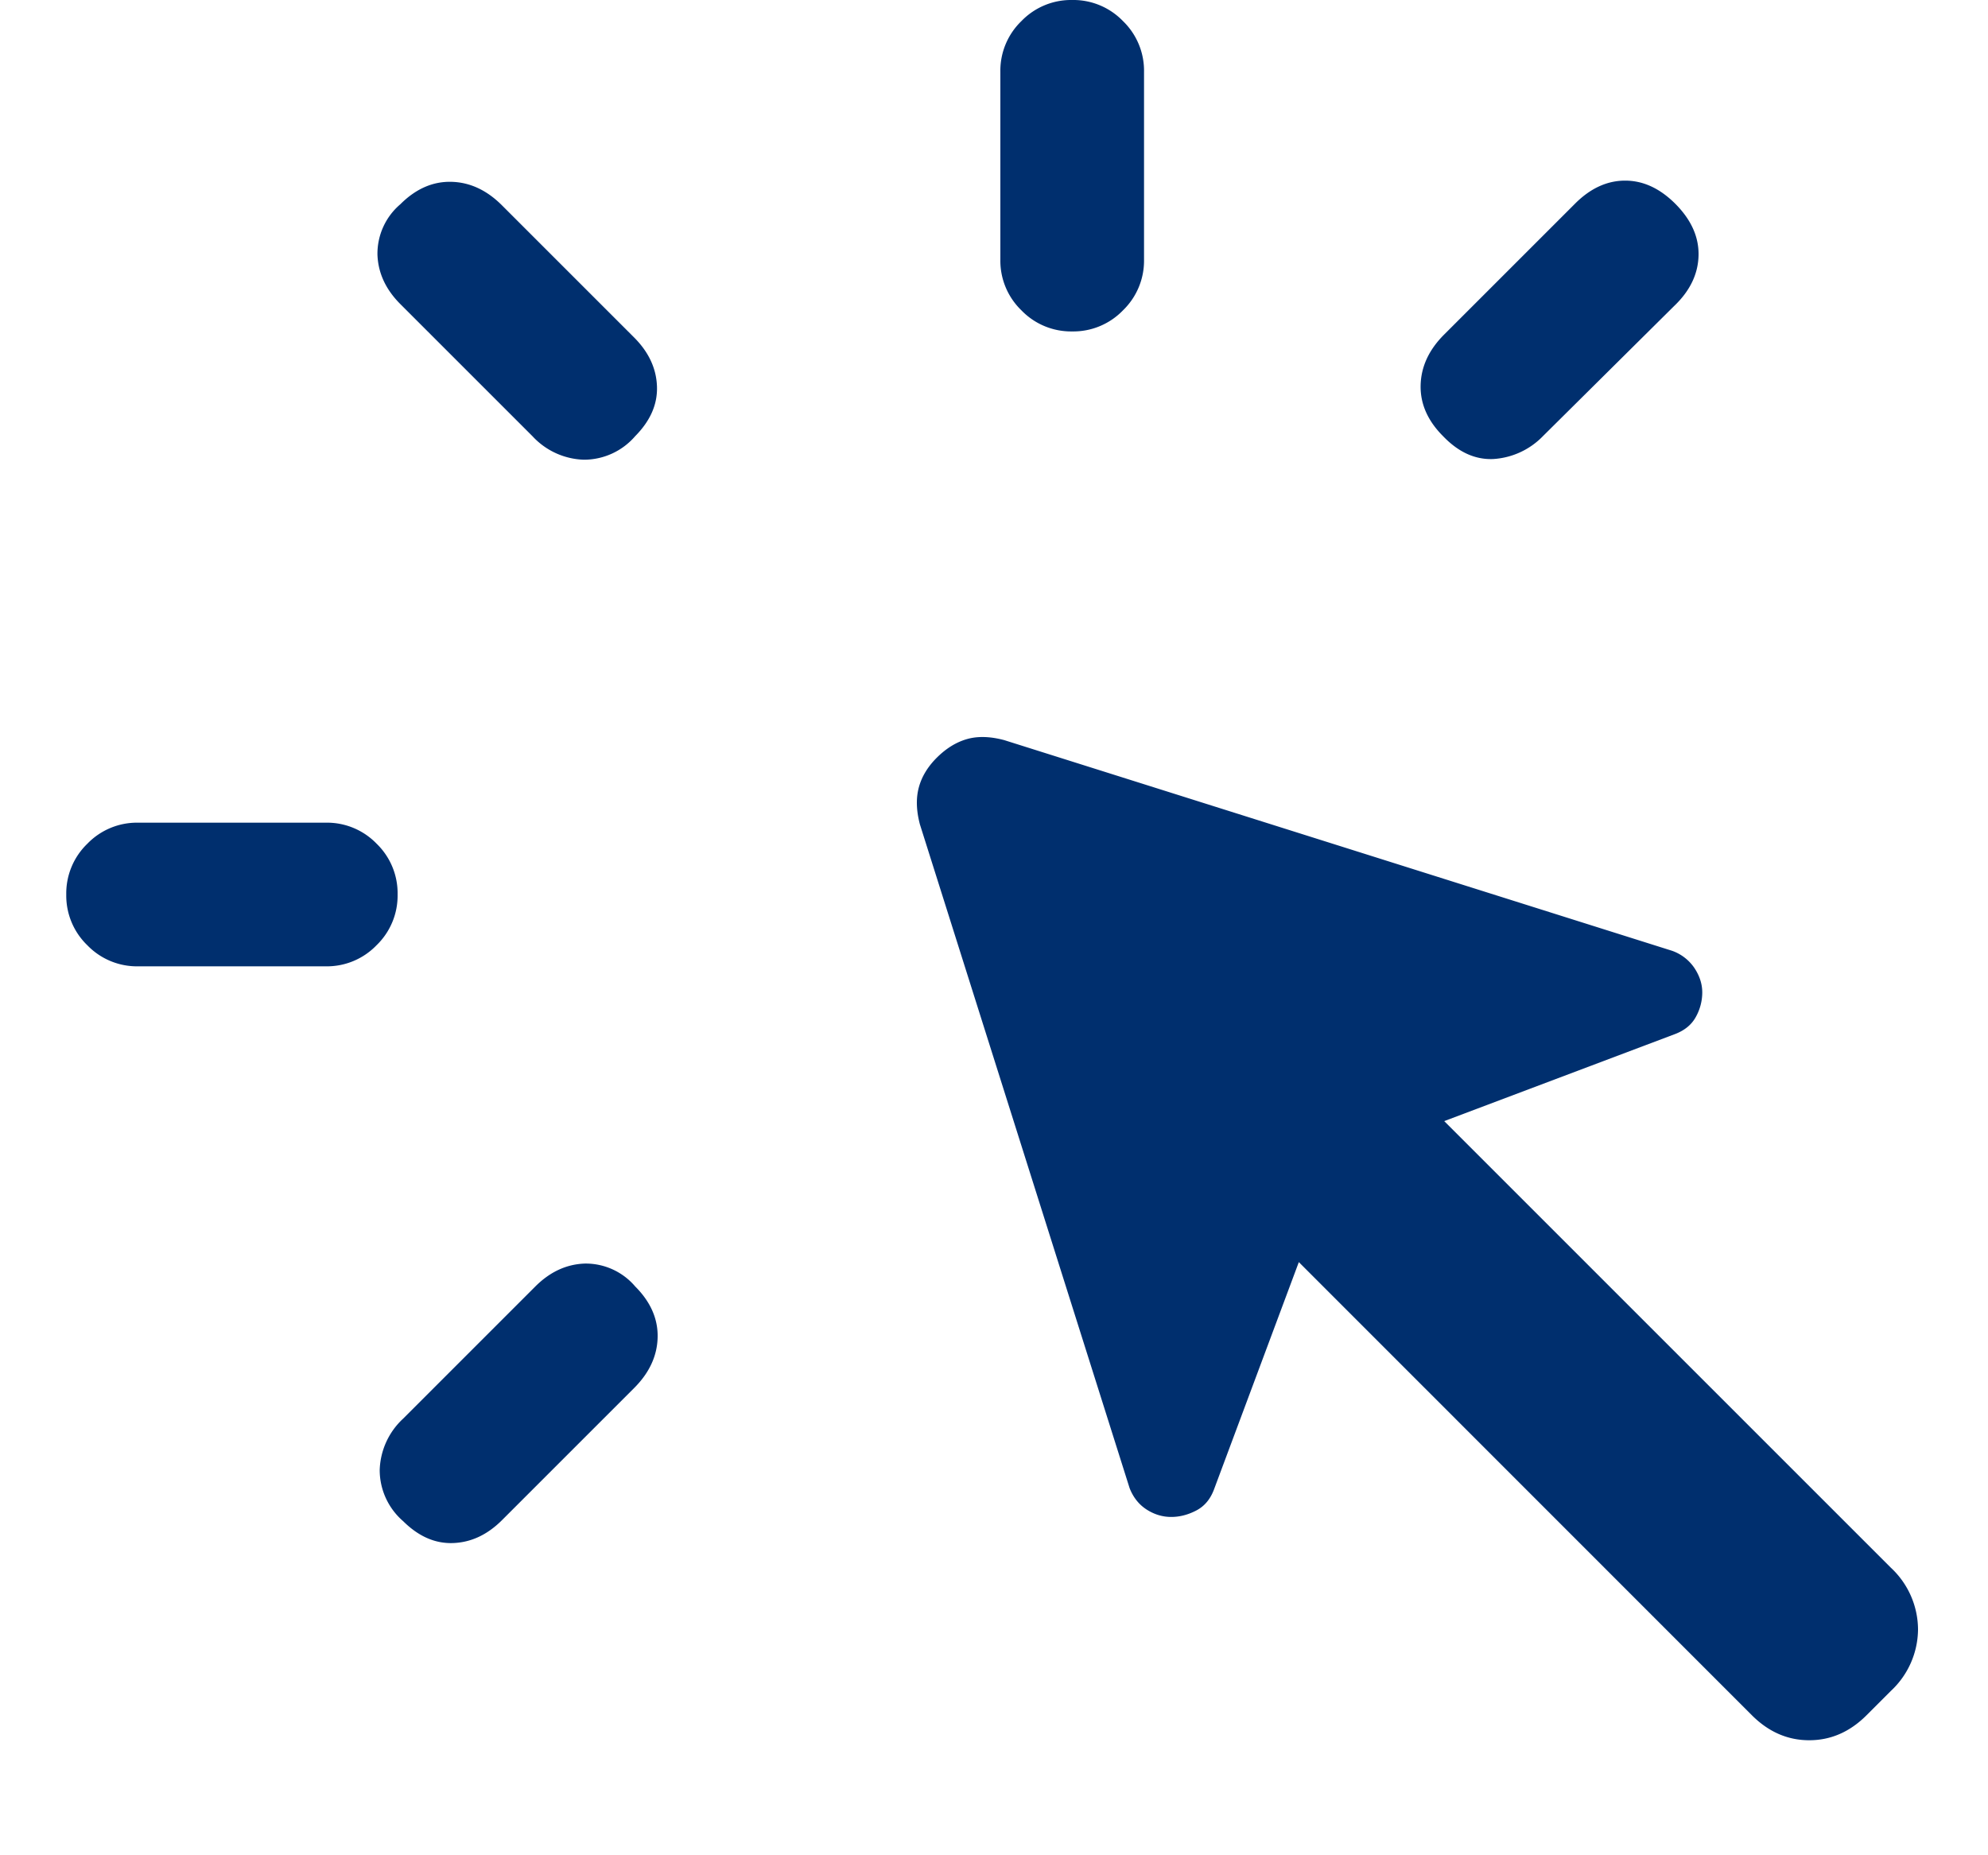 <svg xmlns="http://www.w3.org/2000/svg" width="15" height="14" fill="none" xmlns:v="https://vecta.io/nano"><path d="M1.042 6.208h1.417a.52.52 0 0 1 .383.159A.52.52 0 0 1 3 6.75a.52.52 0 0 1-.159.383.52.52 0 0 1-.383.159H1.042a.52.52 0 0 1-.383-.159A.52.52 0 0 1 .5 6.75a.52.52 0 0 1 .159-.383.52.52 0 0 1 .383-.159zm2 4.497l.997-.997c.11-.11.234-.168.373-.173a.49.49 0 0 1 .381.173c.115.115.172.243.169.383s-.062.268-.177.383l-.997.997c-.11.11-.233.168-.369.173s-.261-.05-.377-.165a.51.51 0 0 1-.177-.387.55.55 0 0 1 .177-.387zm.976-7.413l-.997-.997c-.11-.11-.168-.234-.173-.373a.49.49 0 0 1 .173-.381c.115-.115.243-.172.383-.169s.268.062.383.177l.997.997c.11.11.168.233.173.369s-.05.261-.165.377a.51.51 0 0 1-.387.177.55.55 0 0 1-.387-.177zm9.2 9.651L9.8 9.524l-.641 1.718c-.028.073-.072.125-.134.157s-.124.048-.188.048-.126-.018-.184-.055-.102-.091-.13-.163L6.941 6.221c-.028-.106-.03-.199-.008-.28s.068-.157.138-.226.145-.115.226-.138.175-.02.28.008l5.04 1.59a.34.34 0 0 1 .168.13c.039.059.059.12.059.184a.38.38 0 0 1-.048.184c-.032.059-.084.102-.157.13l-1.742.657 3.37 3.37a.64.64 0 0 1 .205.465.64.64 0 0 1-.205.465l-.183.183c-.126.126-.27.189-.433.189s-.307-.063-.433-.189zM7.548 1.958V.542a.52.52 0 0 1 .159-.383A.52.52 0 0 1 8.09 0a.52.52 0 0 1 .383.159.52.52 0 0 1 .159.383v1.417a.52.52 0 0 1-.159.383.52.52 0 0 1-.383.159.52.52 0 0 1-.383-.159.52.52 0 0 1-.159-.383zm3.348.567l.989-.989c.115-.115.241-.173.377-.173s.261.058.377.173c.121.121.18.251.177.391s-.064.268-.185.383l-.989.981a.57.57 0 0 1-.377.173c-.136.005-.261-.052-.377-.173-.115-.115-.172-.243-.169-.383s.062-.268.177-.383z" fill="#002f6e"/></svg>